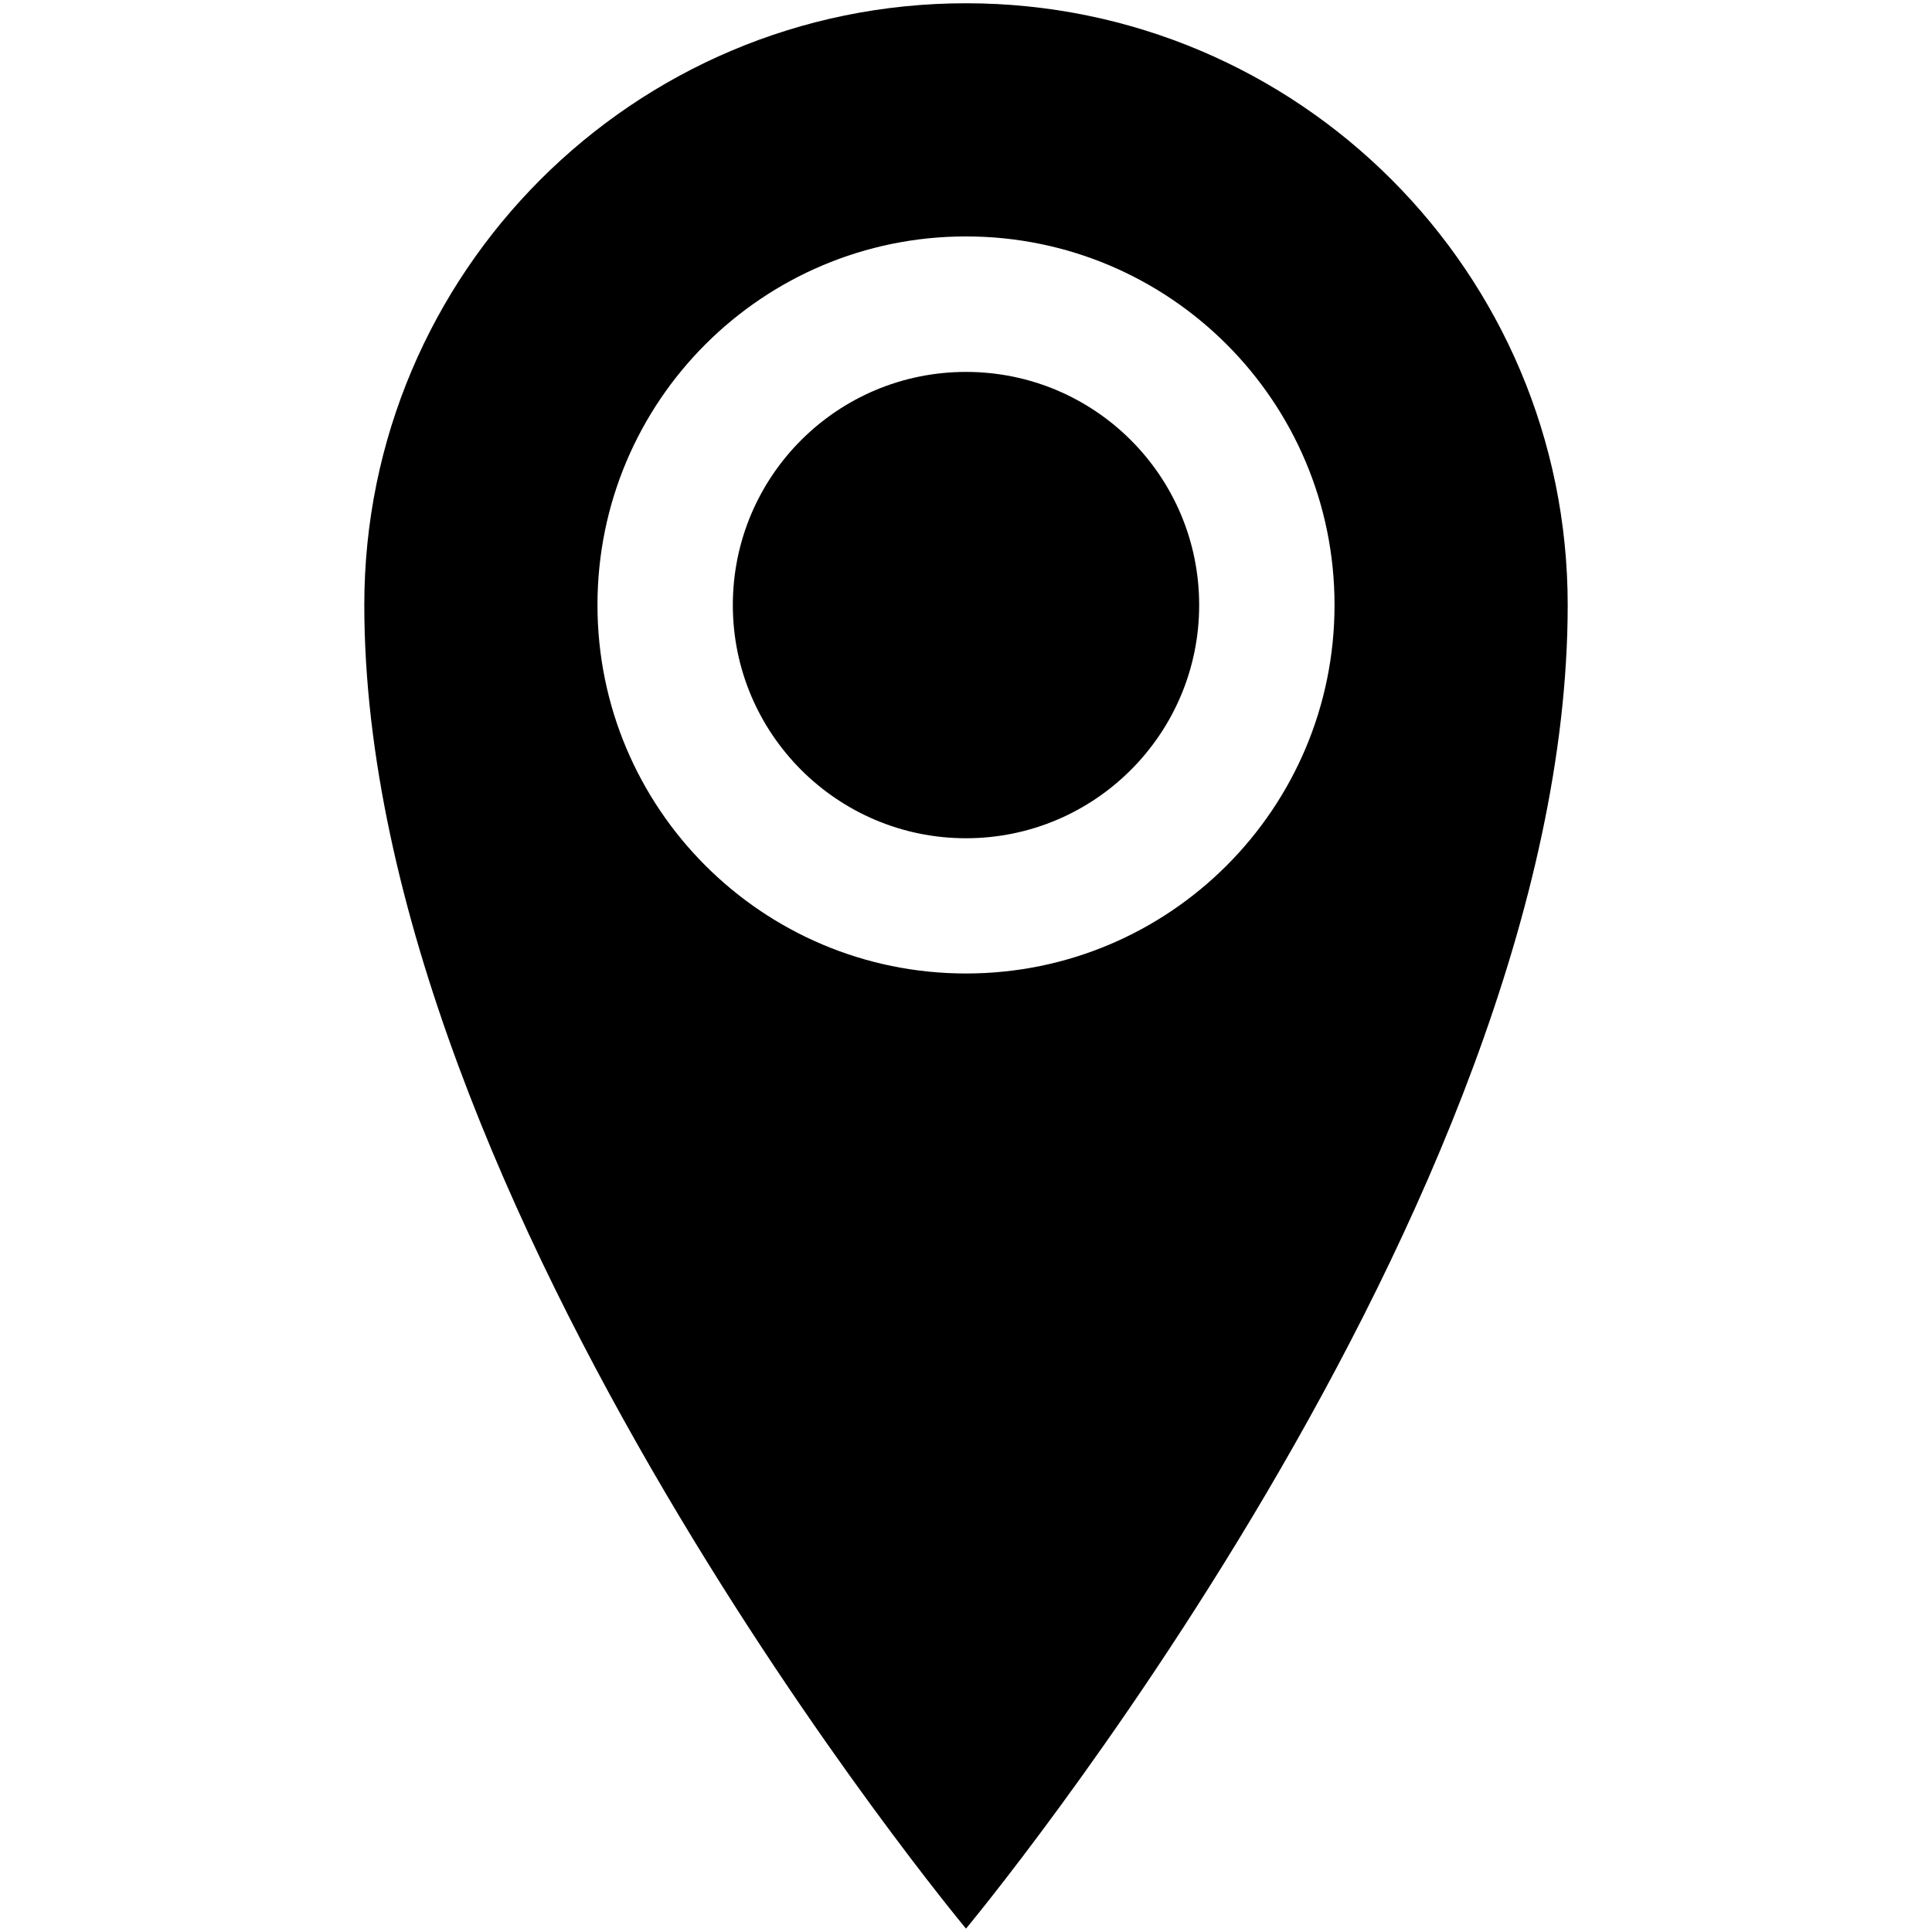 <!-- Generated by IcoMoon.io -->
<svg version="1.1" xmlns="http://www.w3.org/2000/svg" width="16" height="16" viewBox="0 0 16 16">
<path fill="#000" d="M8 0.027c-2.752 0-4.983 2.231-4.983 4.983 0 4.983 4.983 10.962 4.983 10.962s4.983-5.979 4.983-10.962c0-2.752-2.231-4.983-4.983-4.983zM8 8.062c-1.686 0-3.052-1.366-3.052-3.052s1.366-3.052 3.052-3.052 3.052 1.366 3.052 3.052-1.366 3.052-3.052 3.052zM6.069 5.011c0 1.065 0.865 1.931 1.931 1.931s1.931-0.865 1.931-1.931c0-1.067-0.864-1.931-1.931-1.931s-1.931 0.864-1.931 1.931v0z"></path>
</svg>
